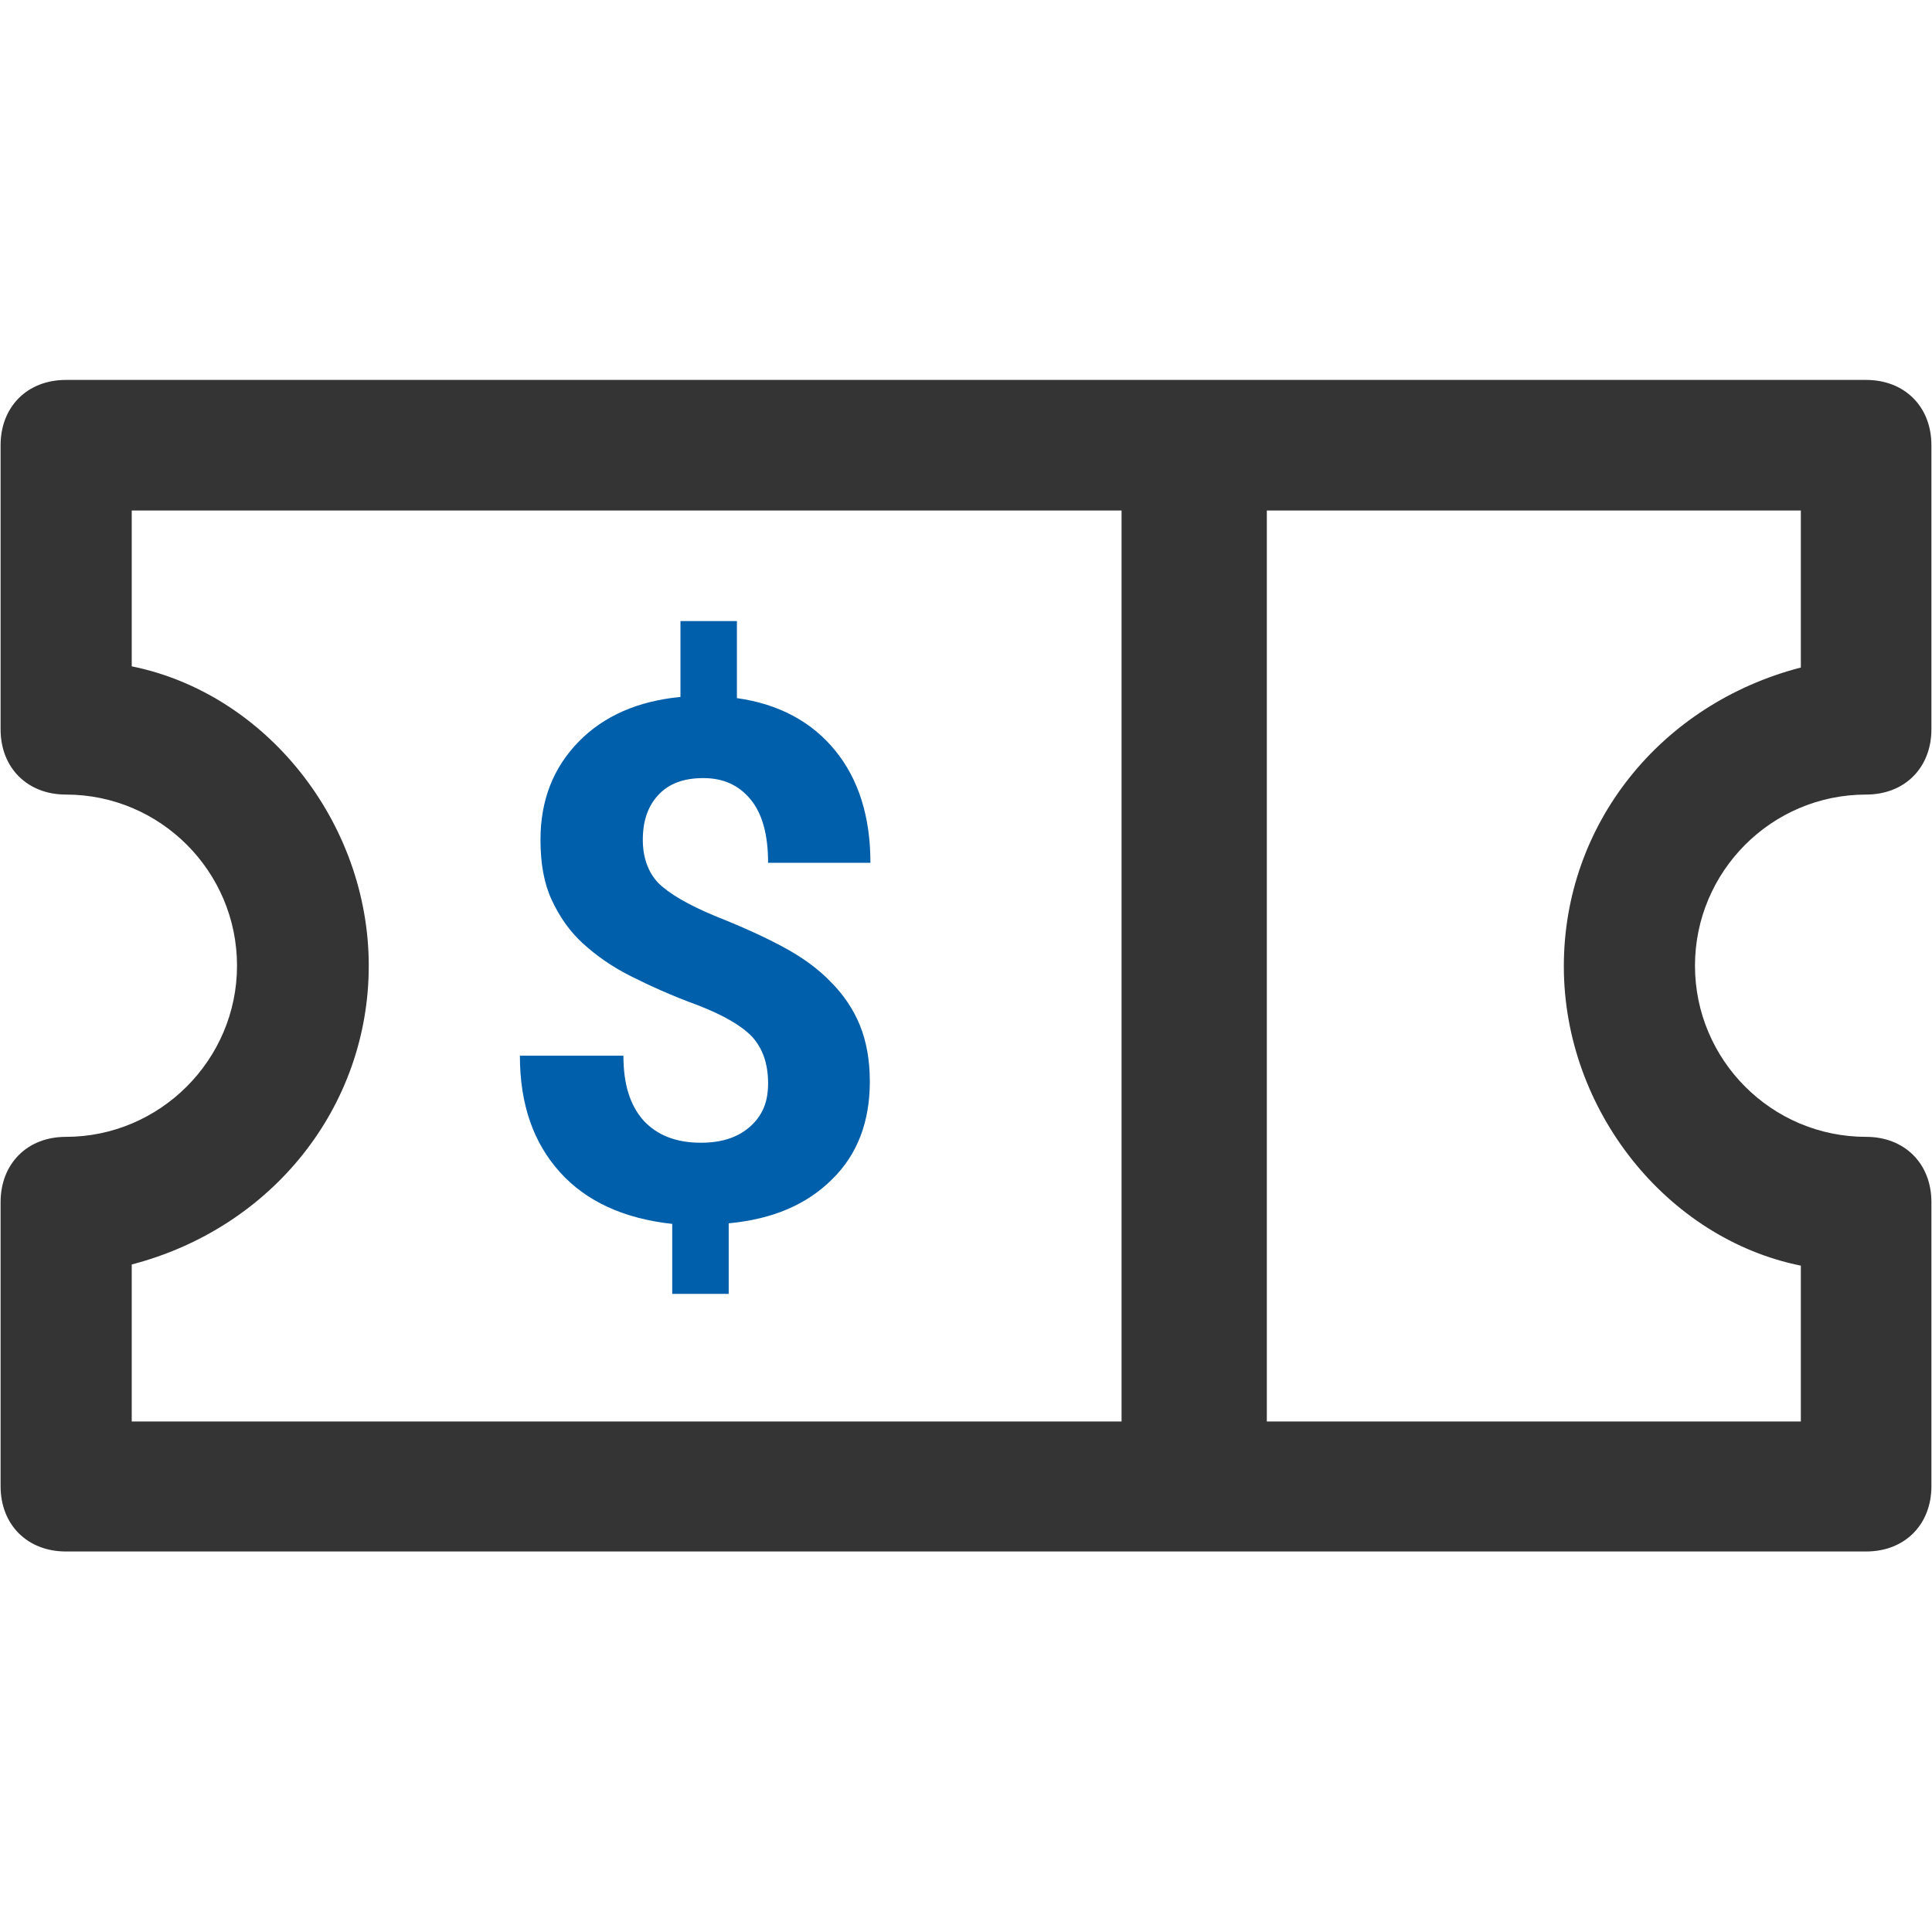 <?xml version="1.0" encoding="UTF-8"?>
<svg xmlns="http://www.w3.org/2000/svg" xmlns:xlink="http://www.w3.org/1999/xlink" version="1.1" id="Livello_1" x="0px" y="0px" viewBox="0 0 328.5 328.5" style="enable-background:new 0 0 328.5 328.5;" xml:space="preserve">
<style type="text/css">
	.st0{fill:#343434;}
	.st1{fill:#005FAB;}
</style>
<g>
	<path class="st0" d="M317.3,135.1c6.6,0,11.1-4.6,11.1-11.1V75.7c0-6.6-4.6-11.1-11.1-11.1H11.2c-6.6,0-11.1,4.6-11.1,11.1V124   c0,6.6,4.6,11.1,11.1,11.1c16.1,0,29.1,13.1,29.1,29.1s-13.1,29.1-29.1,29.1c-6.6,0-11.1,4.6-11.1,11.1v48.3   c0,6.6,4.6,11.1,11.1,11.1h306.1c6.6,0,11.1-4.6,11.1-11.1v-48.3c0-6.6-4.6-11.1-11.1-11.1c-16.1,0-29.1-13.1-29.1-29.1   S301.2,135.1,317.3,135.1z M22.4,241.7V215c23.8-6.2,40.3-26.7,40.3-50.8c0-24.4-17.5-46.3-40.3-50.9V86.8h168.3v154.9H22.4z    M265.9,164.3c0,24.4,17.5,46.3,40.3,50.9v26.5h-90.8V86.8h90.8v26.7C282.3,119.7,265.9,140.2,265.9,164.3z"></path>
	<g>
		<path class="st1" d="M130.6,184.2c0-3.3-0.9-5.9-2.7-7.9c-1.8-1.9-4.9-3.7-9.3-5.4c-4.4-1.6-8.1-3.3-11.3-4.9    c-3.2-1.6-5.9-3.5-8.2-5.6c-2.3-2.1-4-4.6-5.3-7.4c-1.3-2.8-1.9-6.2-1.9-10.2c0-6.8,2.2-12.3,6.5-16.7s10.1-6.9,17.3-7.6v-12.9    h9.6v13.1c7.1,1,12.7,4,16.7,8.9c4,4.9,6,11.3,6,19.1h-17.4c0-4.8-1-8.4-3-10.8c-2-2.4-4.6-3.6-8-3.6c-3.3,0-5.8,0.9-7.6,2.8    c-1.8,1.9-2.7,4.4-2.7,7.7c0,3,0.9,5.5,2.6,7.3c1.8,1.8,5,3.7,9.8,5.7c4.8,1.9,8.7,3.7,11.8,5.4c3.1,1.7,5.7,3.6,7.8,5.8    c2.1,2.1,3.8,4.6,4.9,7.3c1.1,2.7,1.7,5.9,1.7,9.6c0,6.8-2.1,12.4-6.4,16.6c-4.3,4.3-10.1,6.8-17.6,7.5v12h-9.6v-11.9    c-8.2-0.9-14.6-3.8-19.1-8.8c-4.5-5-6.8-11.5-6.8-19.8H106c0,4.8,1.1,8.4,3.4,11c2.3,2.5,5.5,3.8,9.8,3.8c3.5,0,6.3-0.9,8.4-2.8    S130.6,187.3,130.6,184.2z"></path>
	</g>
</g>
</svg>
